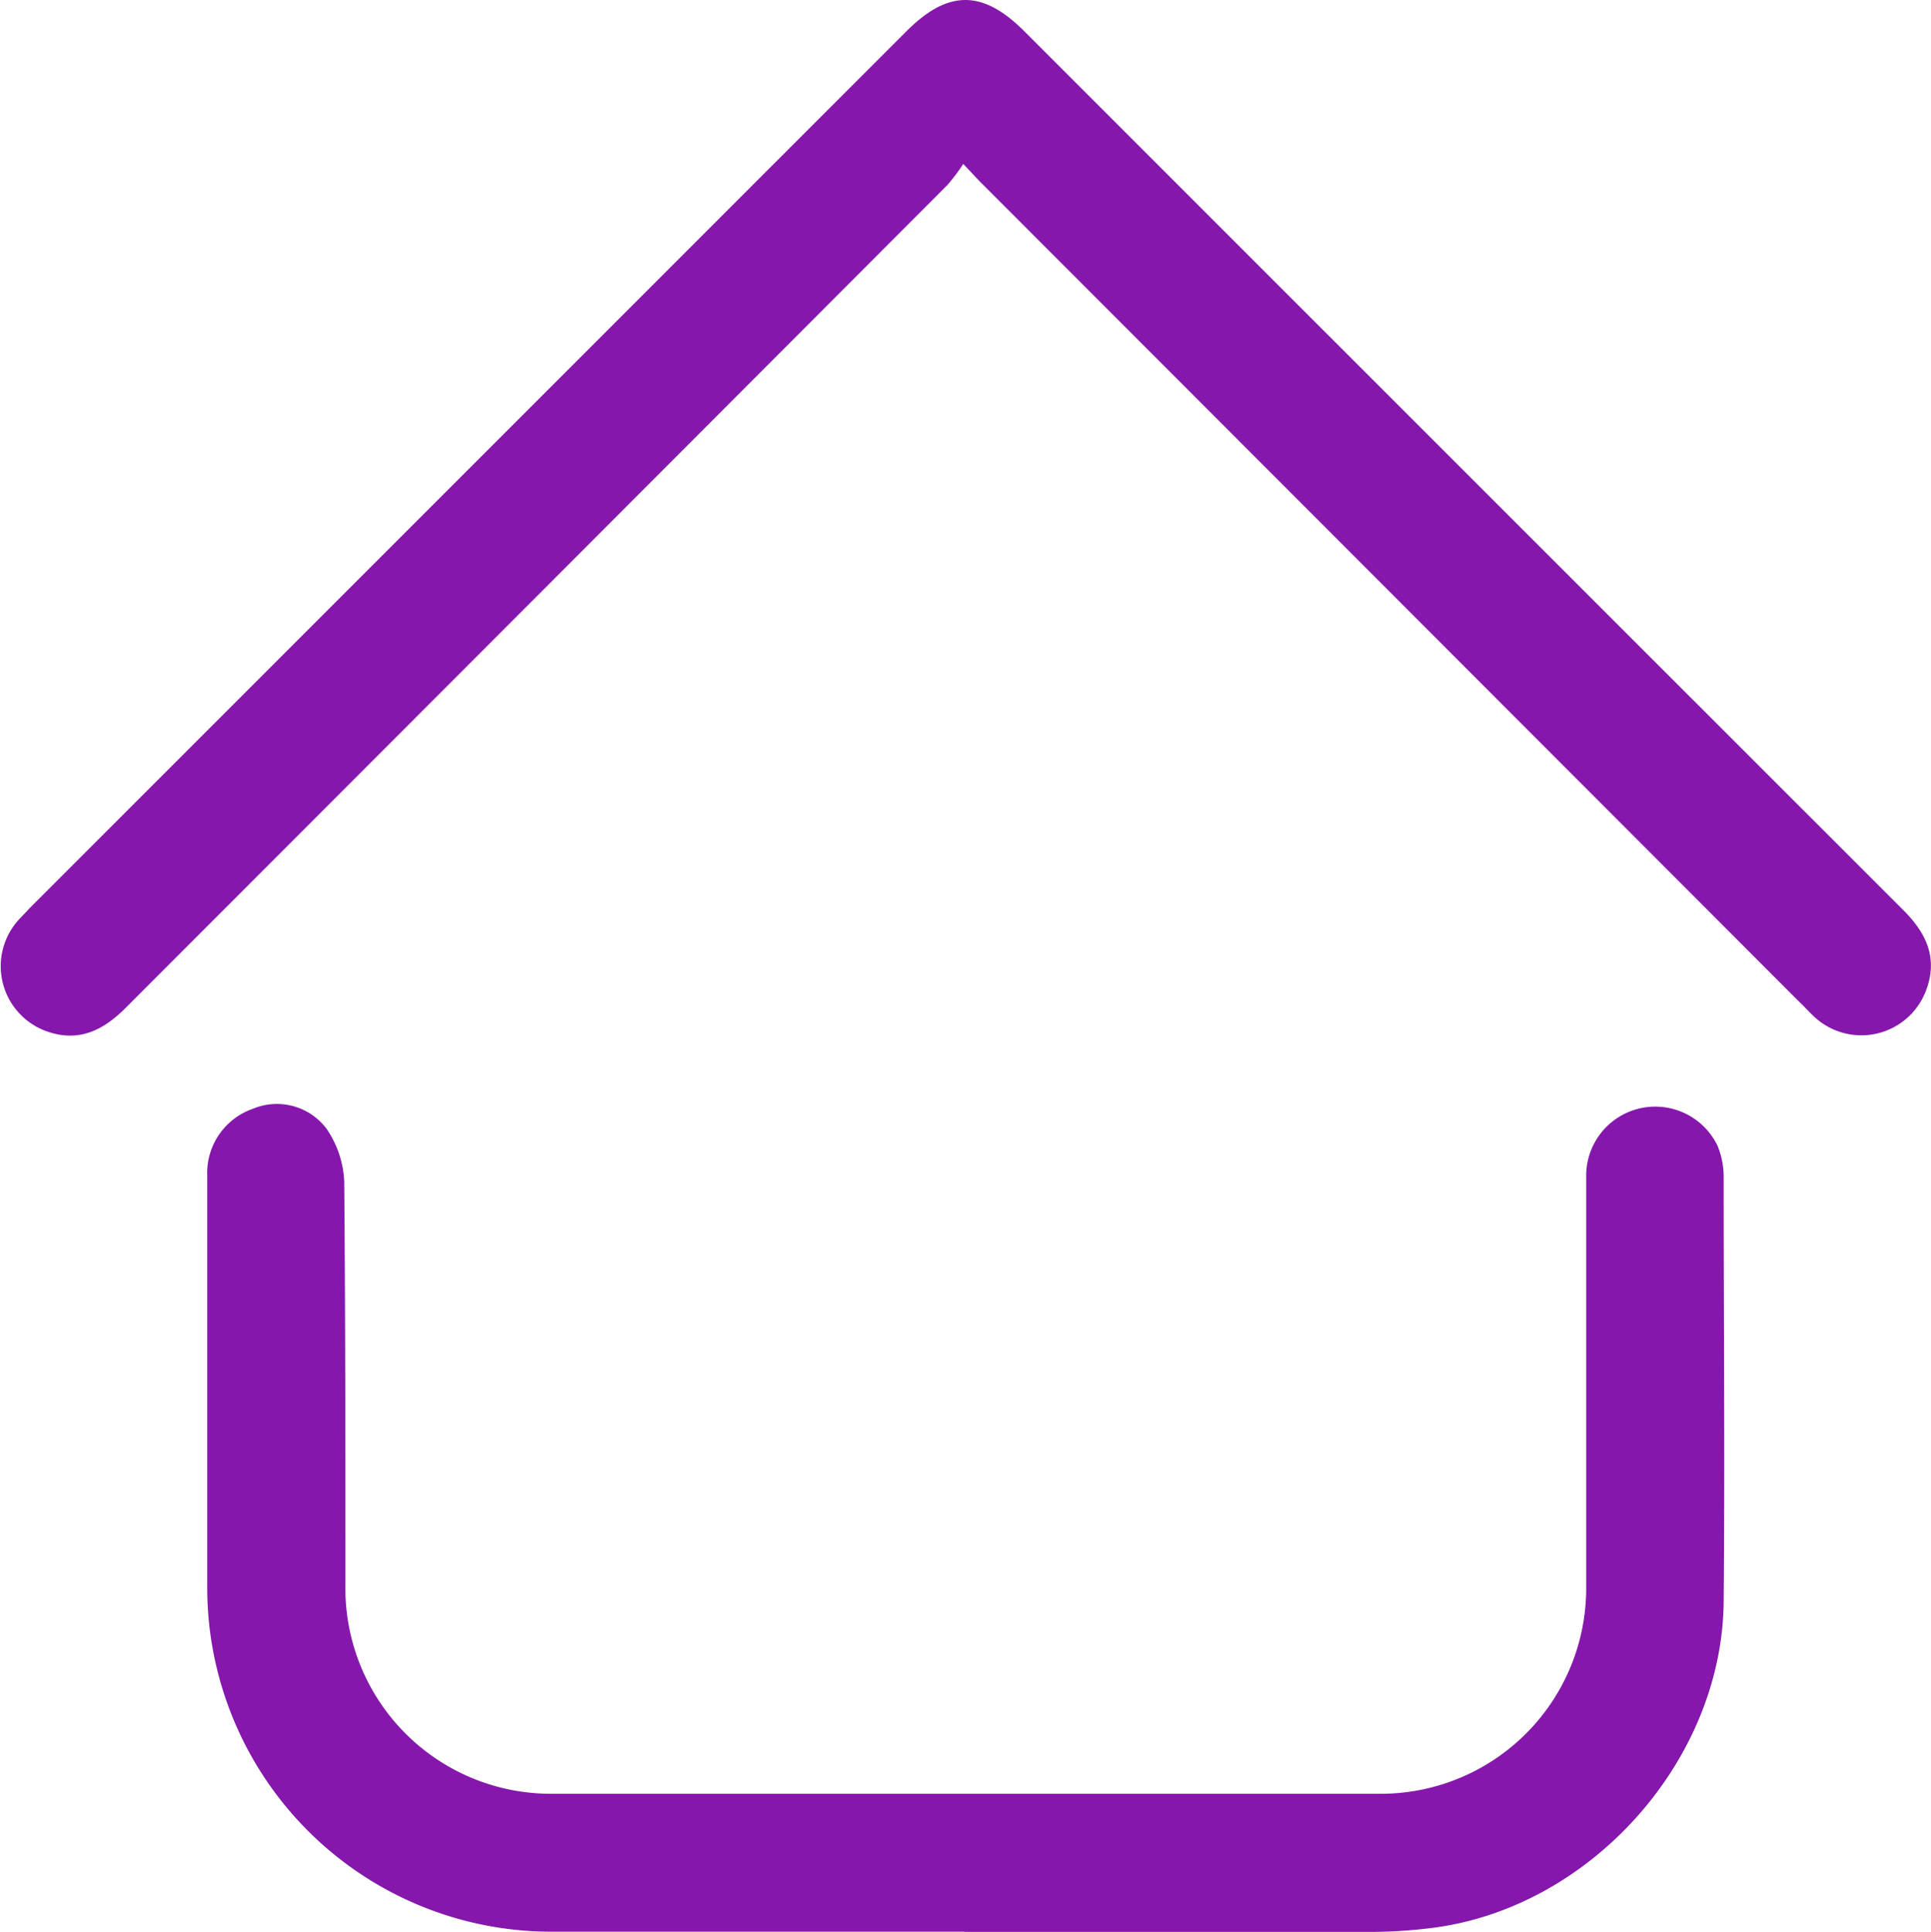 <svg xmlns="http://www.w3.org/2000/svg" viewBox="0 0 167.73 167.77"><defs><style>.cls-1{fill:#8517ac;}</style></defs><g id="Layer_2" data-name="Layer 2"><g id="Layer_1-2" data-name="Layer 1"><path class="cls-1" d="M83.77,167.77q-18,0-35.91,0A29.89,29.89,0,0,1,18,138q0-18,0-35.92a5.9,5.9,0,0,1,3.94-5.77A5.4,5.4,0,0,1,28.34,98a8.78,8.78,0,0,1,1.56,4.61C30,114.28,30,126,30,137.73a17.85,17.85,0,0,0,18.15,18.06q35.73,0,71.46,0a17.85,17.85,0,0,0,18.17-18c0-11.92,0-23.83,0-35.74a6,6,0,0,1,11.42-2.51,7.14,7.14,0,0,1,.52,2.71c0,12.29.11,24.57,0,36.86-.13,13.72-11.4,26.4-25,28.29a43,43,0,0,1-5.78.39c-11.72,0-23.44,0-35.17,0Z"/><path class="cls-1" d="M83.67,14.24a16.63,16.63,0,0,1-1.36,1.81Q46.63,51.8,10.93,87.52c-1.9,1.91-4,3-6.7,2.11A6,6,0,0,1,1.52,80c.33-.37.69-.72,1-1.07L78.75,2.7C82.37-.91,85.37-.9,89,2.74q38.16,38.16,76.33,76.31c2,2,3,4.14,2,6.89a6,6,0,0,1-9.5,2.58c-.52-.44-1-1-1.47-1.44L85.51,16.16C85,15.67,84.56,15.17,83.67,14.24Z"/></g></g></svg>